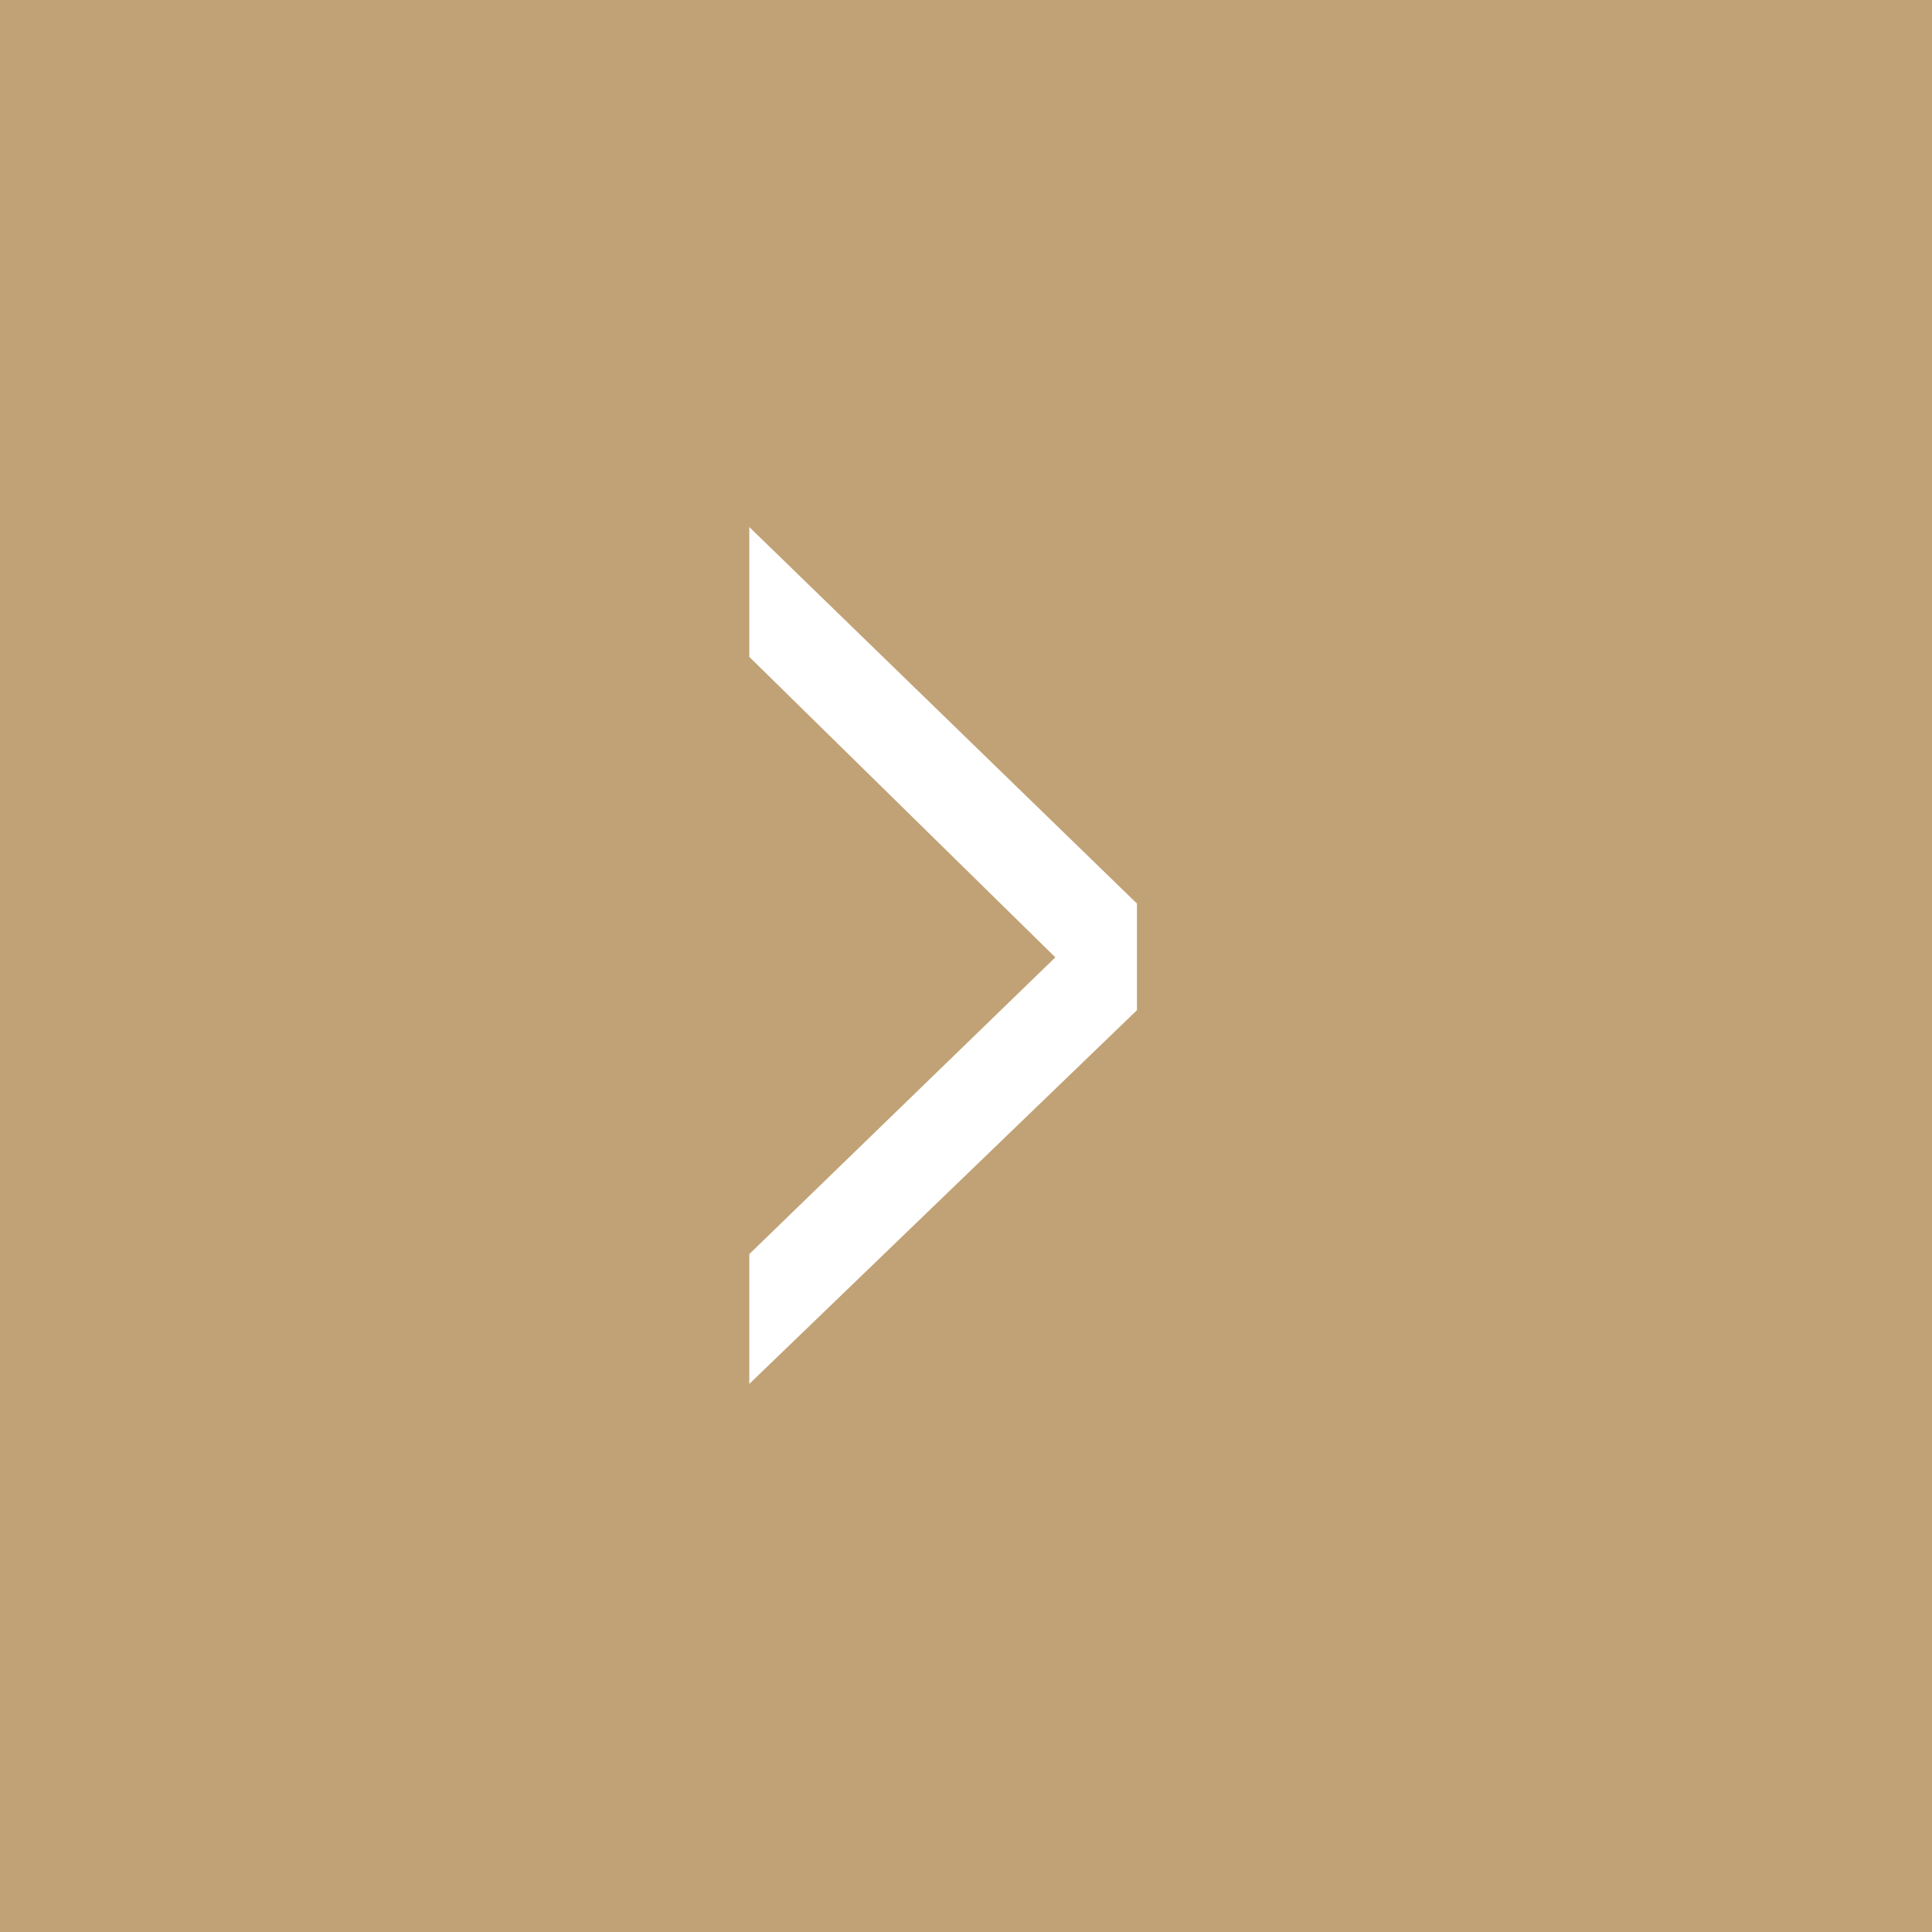 <?xml version="1.0" encoding="UTF-8"?> <svg xmlns="http://www.w3.org/2000/svg" width="25" height="25" viewBox="0 0 25 25" fill="none"><rect width="25" height="25" fill="#C1A276"></rect><path d="M9.696 17.908V16.228L13.656 12.388L9.696 8.5V6.82L14.712 11.692V13.072L9.696 17.908Z" fill="white"></path></svg> 